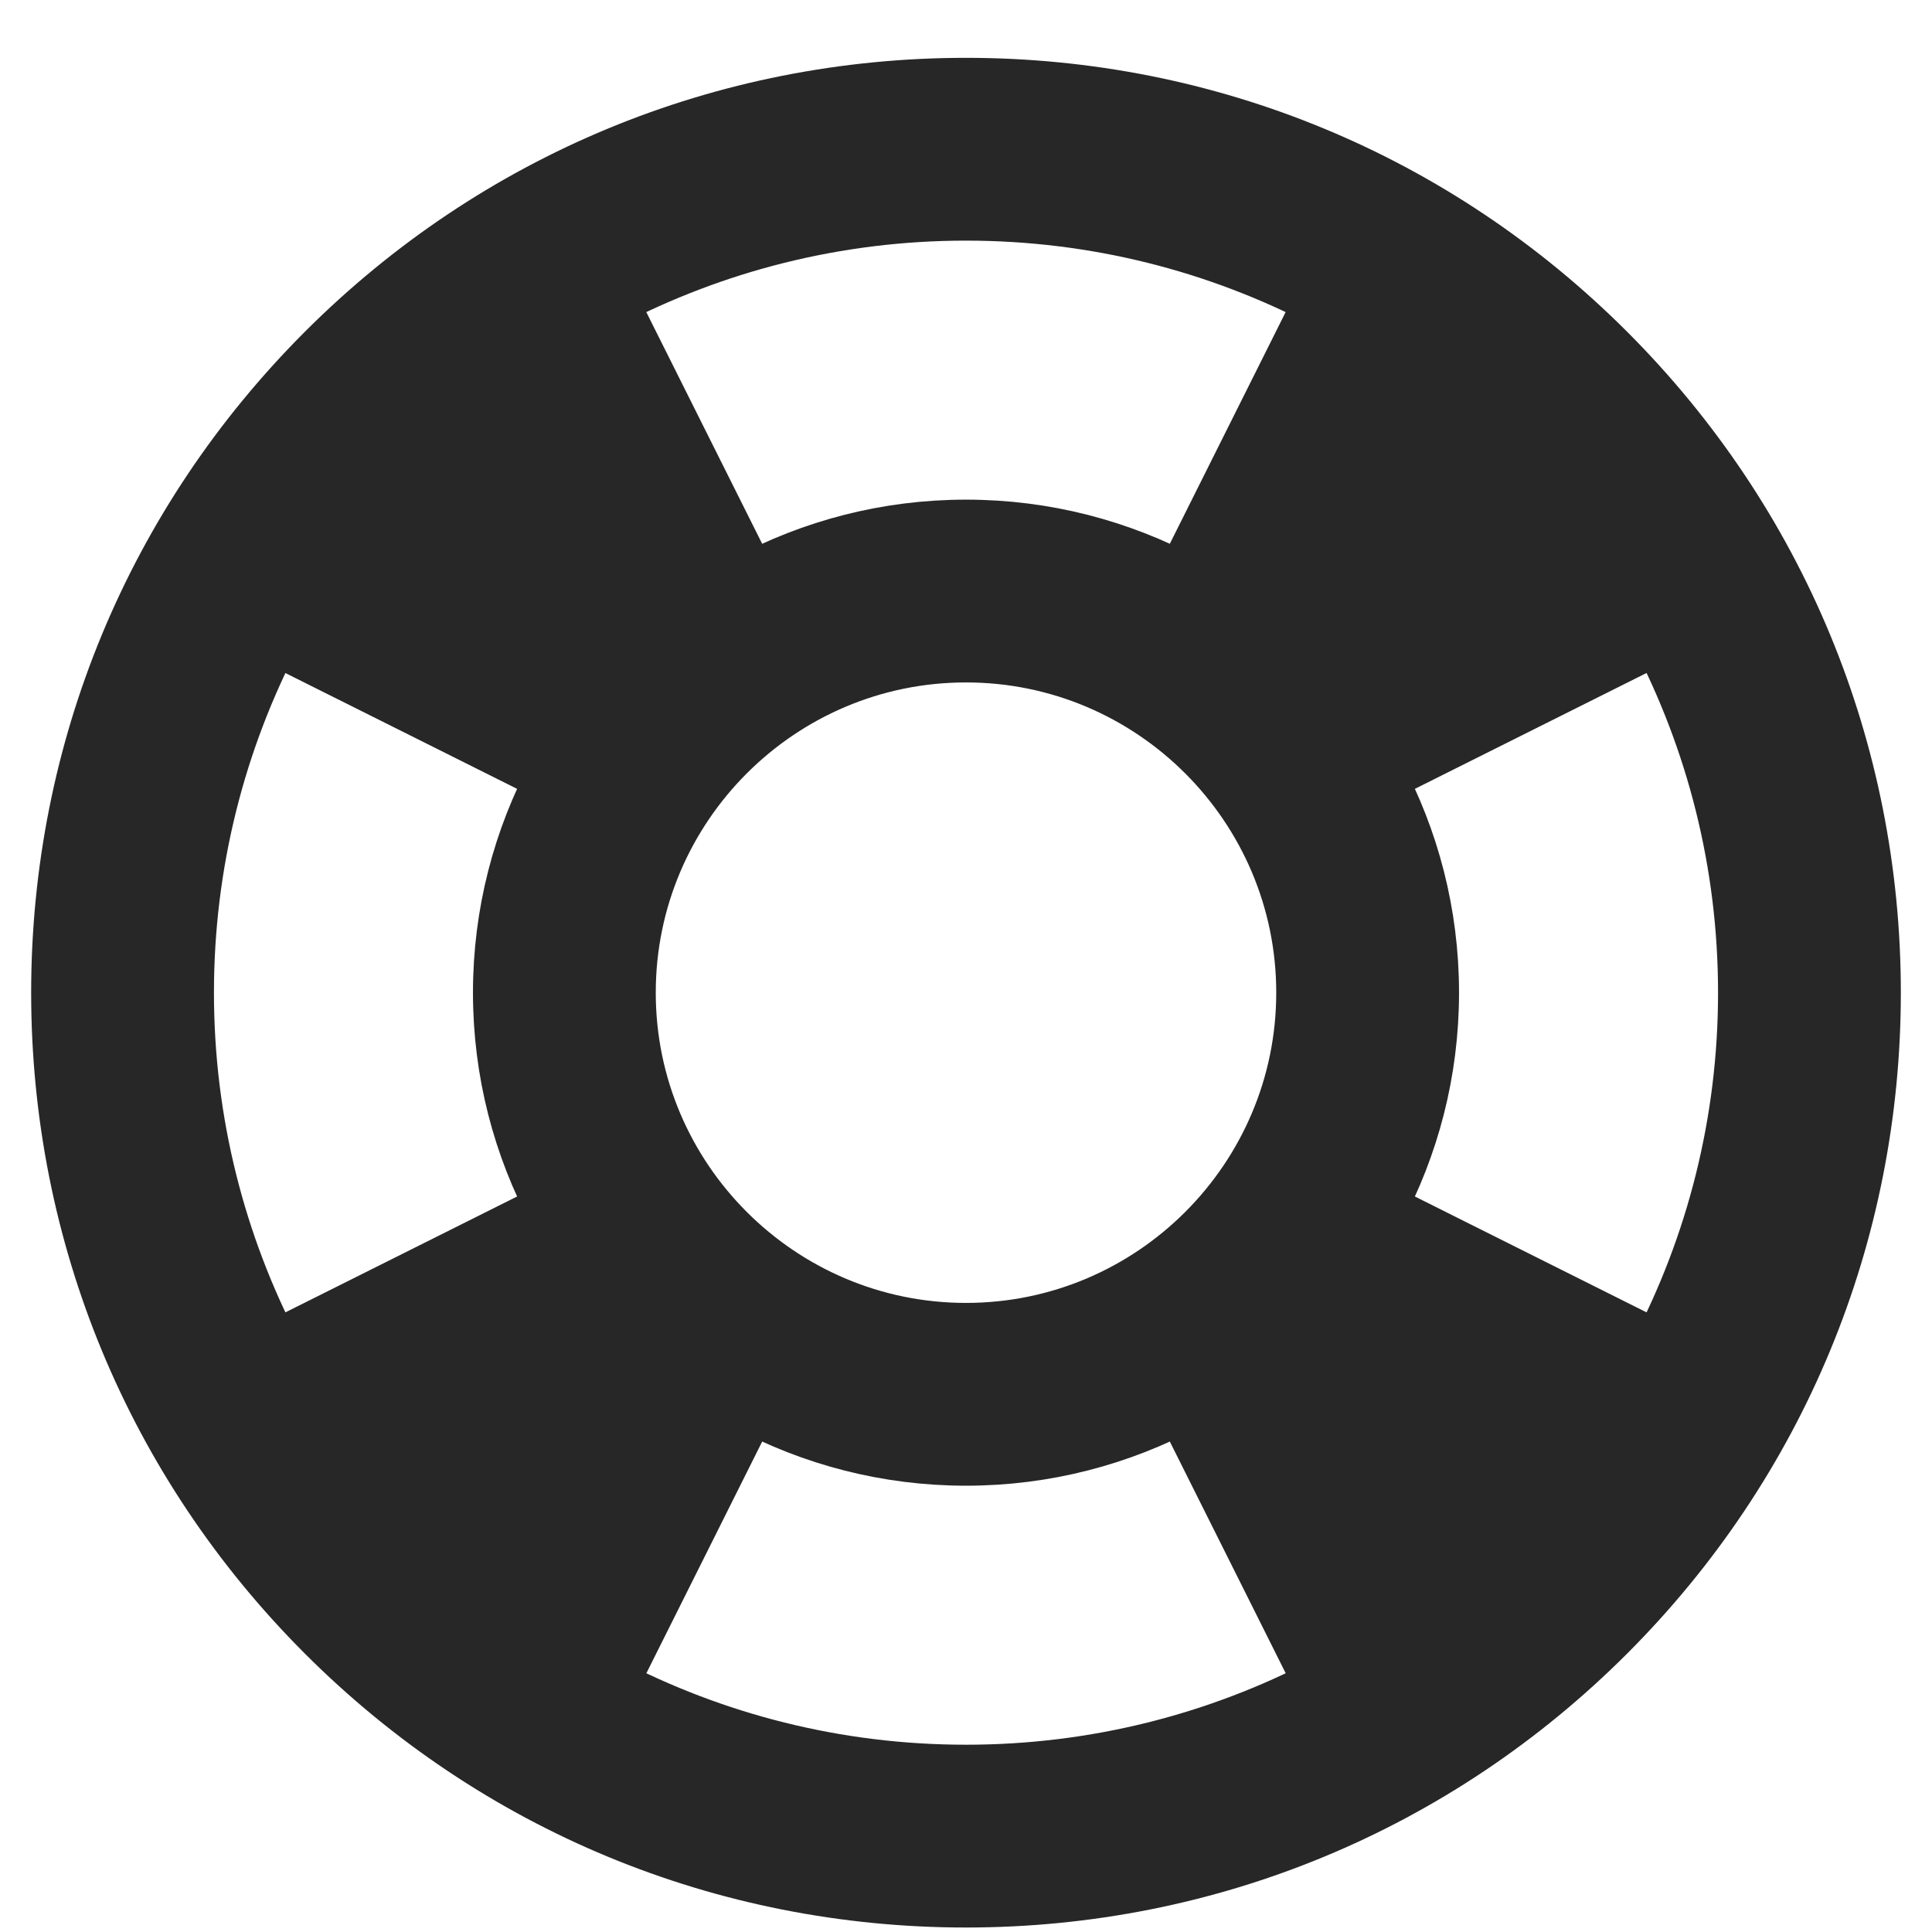 <svg width="31" height="31" viewBox="0 0 31 31" fill="none" xmlns="http://www.w3.org/2000/svg">
<path d="M25.753 5.675C23.014 2.936 19.373 1.428 15.5 1.428C11.627 1.428 7.986 2.936 5.247 5.675C2.508 8.414 1 12.055 1 15.928C1 19.801 2.508 23.442 5.247 26.181C7.986 28.92 11.627 30.428 15.5 30.428C19.373 30.428 23.014 28.92 25.753 26.181C28.492 23.442 30 19.801 30 15.928C30 12.055 28.492 8.414 25.753 5.675ZM4.355 21.729C3.447 19.992 2.933 18.019 2.933 15.928C2.933 13.837 3.447 11.864 4.355 10.128L8.966 12.433C8.407 13.475 8.089 14.665 8.089 15.928C8.089 17.191 8.407 18.381 8.966 19.423L4.355 21.729ZM15.5 3.361C17.591 3.361 19.564 3.875 21.3 4.783L18.995 9.394C17.953 8.835 16.763 8.517 15.5 8.517C14.237 8.517 13.047 8.835 12.005 9.394L9.699 4.783C11.436 3.875 13.409 3.361 15.5 3.361ZM20.978 15.928C20.978 18.949 18.52 21.406 15.5 21.406C12.48 21.406 10.022 18.948 10.022 15.928C10.022 12.908 12.48 10.45 15.5 10.45C18.52 10.45 20.978 12.908 20.978 15.928ZM15.5 28.495C13.409 28.495 11.436 27.981 9.7 27.073L12.005 22.462C13.047 23.021 14.237 23.339 15.5 23.339C16.763 23.339 17.953 23.021 18.995 22.462L21.301 27.073C19.564 27.981 17.591 28.495 15.5 28.495ZM22.034 19.423C22.593 18.381 22.911 17.191 22.911 15.928C22.911 14.665 22.593 13.475 22.034 12.433L26.645 10.127C27.553 11.864 28.067 13.837 28.067 15.928C28.067 18.019 27.553 19.992 26.645 21.729L22.034 19.423Z" fill="#272727" stroke="#272727"/>
</svg>
